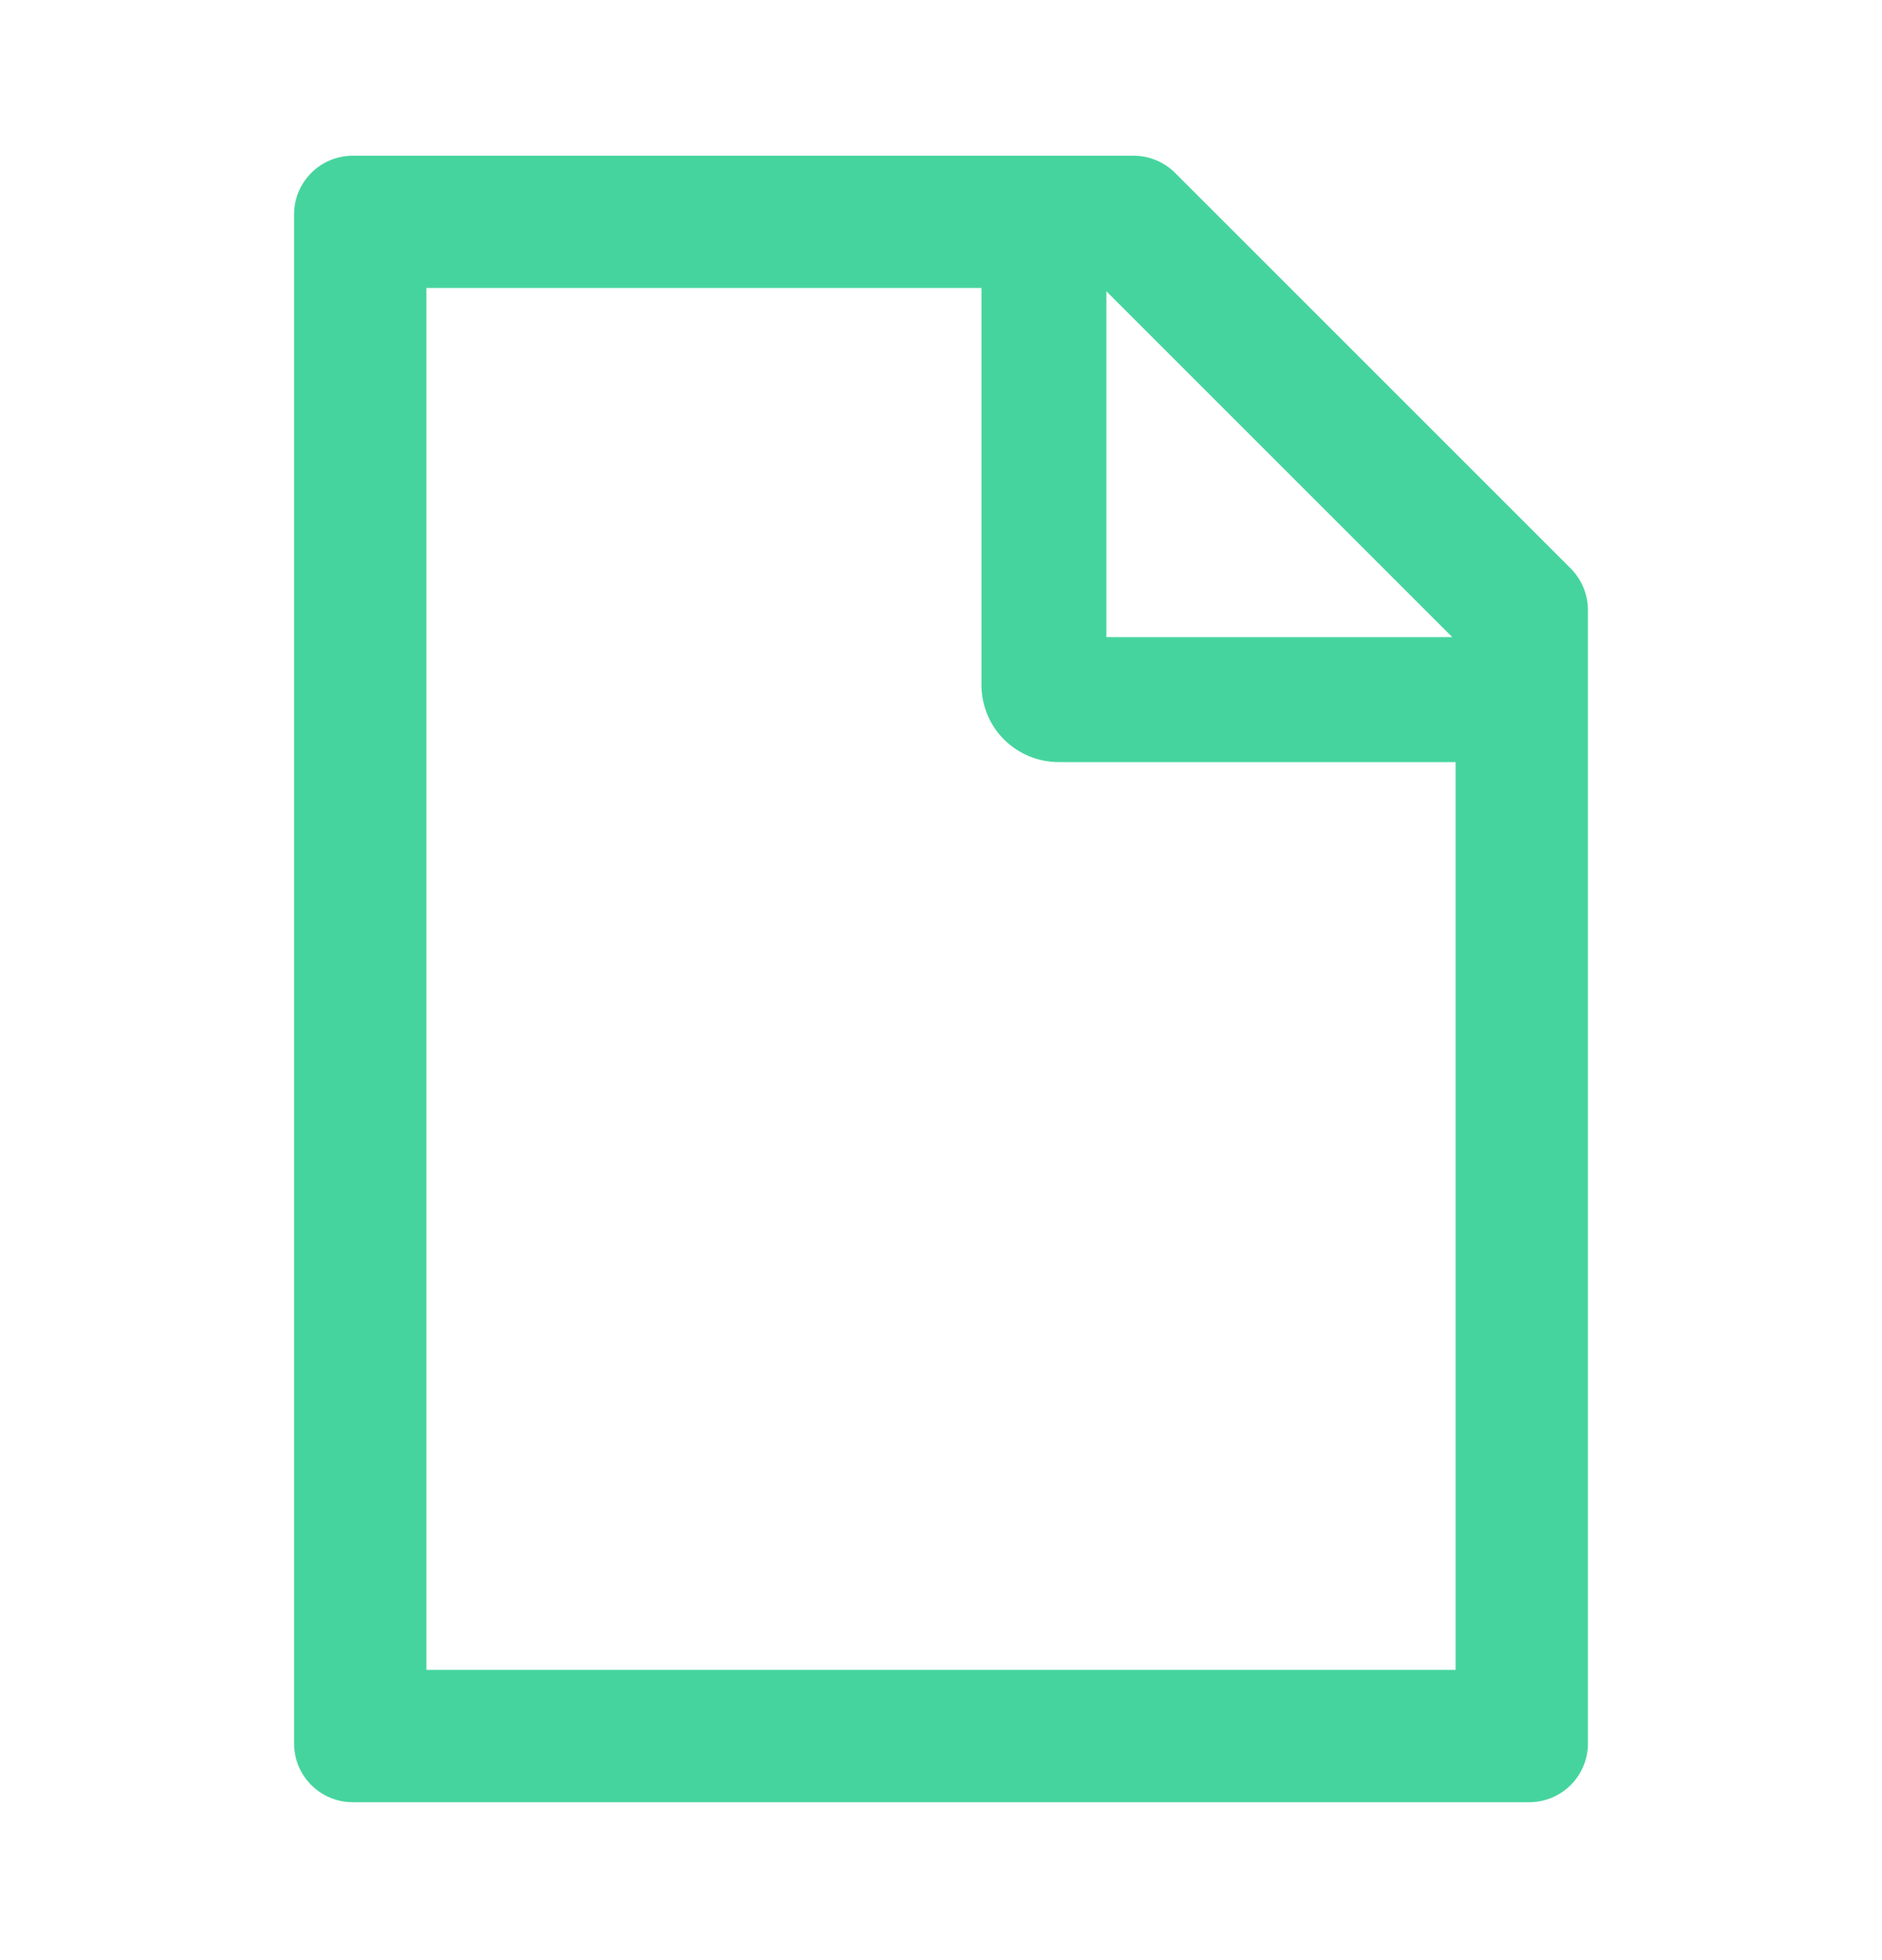 <svg width="24" height="25" viewBox="0 0 24 25" fill="none" xmlns="http://www.w3.org/2000/svg">
<path d="M20.03 7.25L14.986 2.206C14.845 2.065 14.655 1.986 14.456 1.986H4.5C4.085 1.986 3.75 2.321 3.75 2.736V22.236C3.75 22.651 4.085 22.986 4.5 22.986H19.5C19.915 22.986 20.25 22.651 20.25 22.236V7.782C20.25 7.583 20.17 7.39 20.03 7.25ZM18.52 8.126H14.109V3.715L18.52 8.126ZM18.562 21.298H5.438V3.673H12.516V8.736C12.516 8.997 12.619 9.247 12.804 9.432C12.989 9.616 13.239 9.72 13.5 9.72H18.562V21.298Z" fill="#46D49E"/>
</svg>
